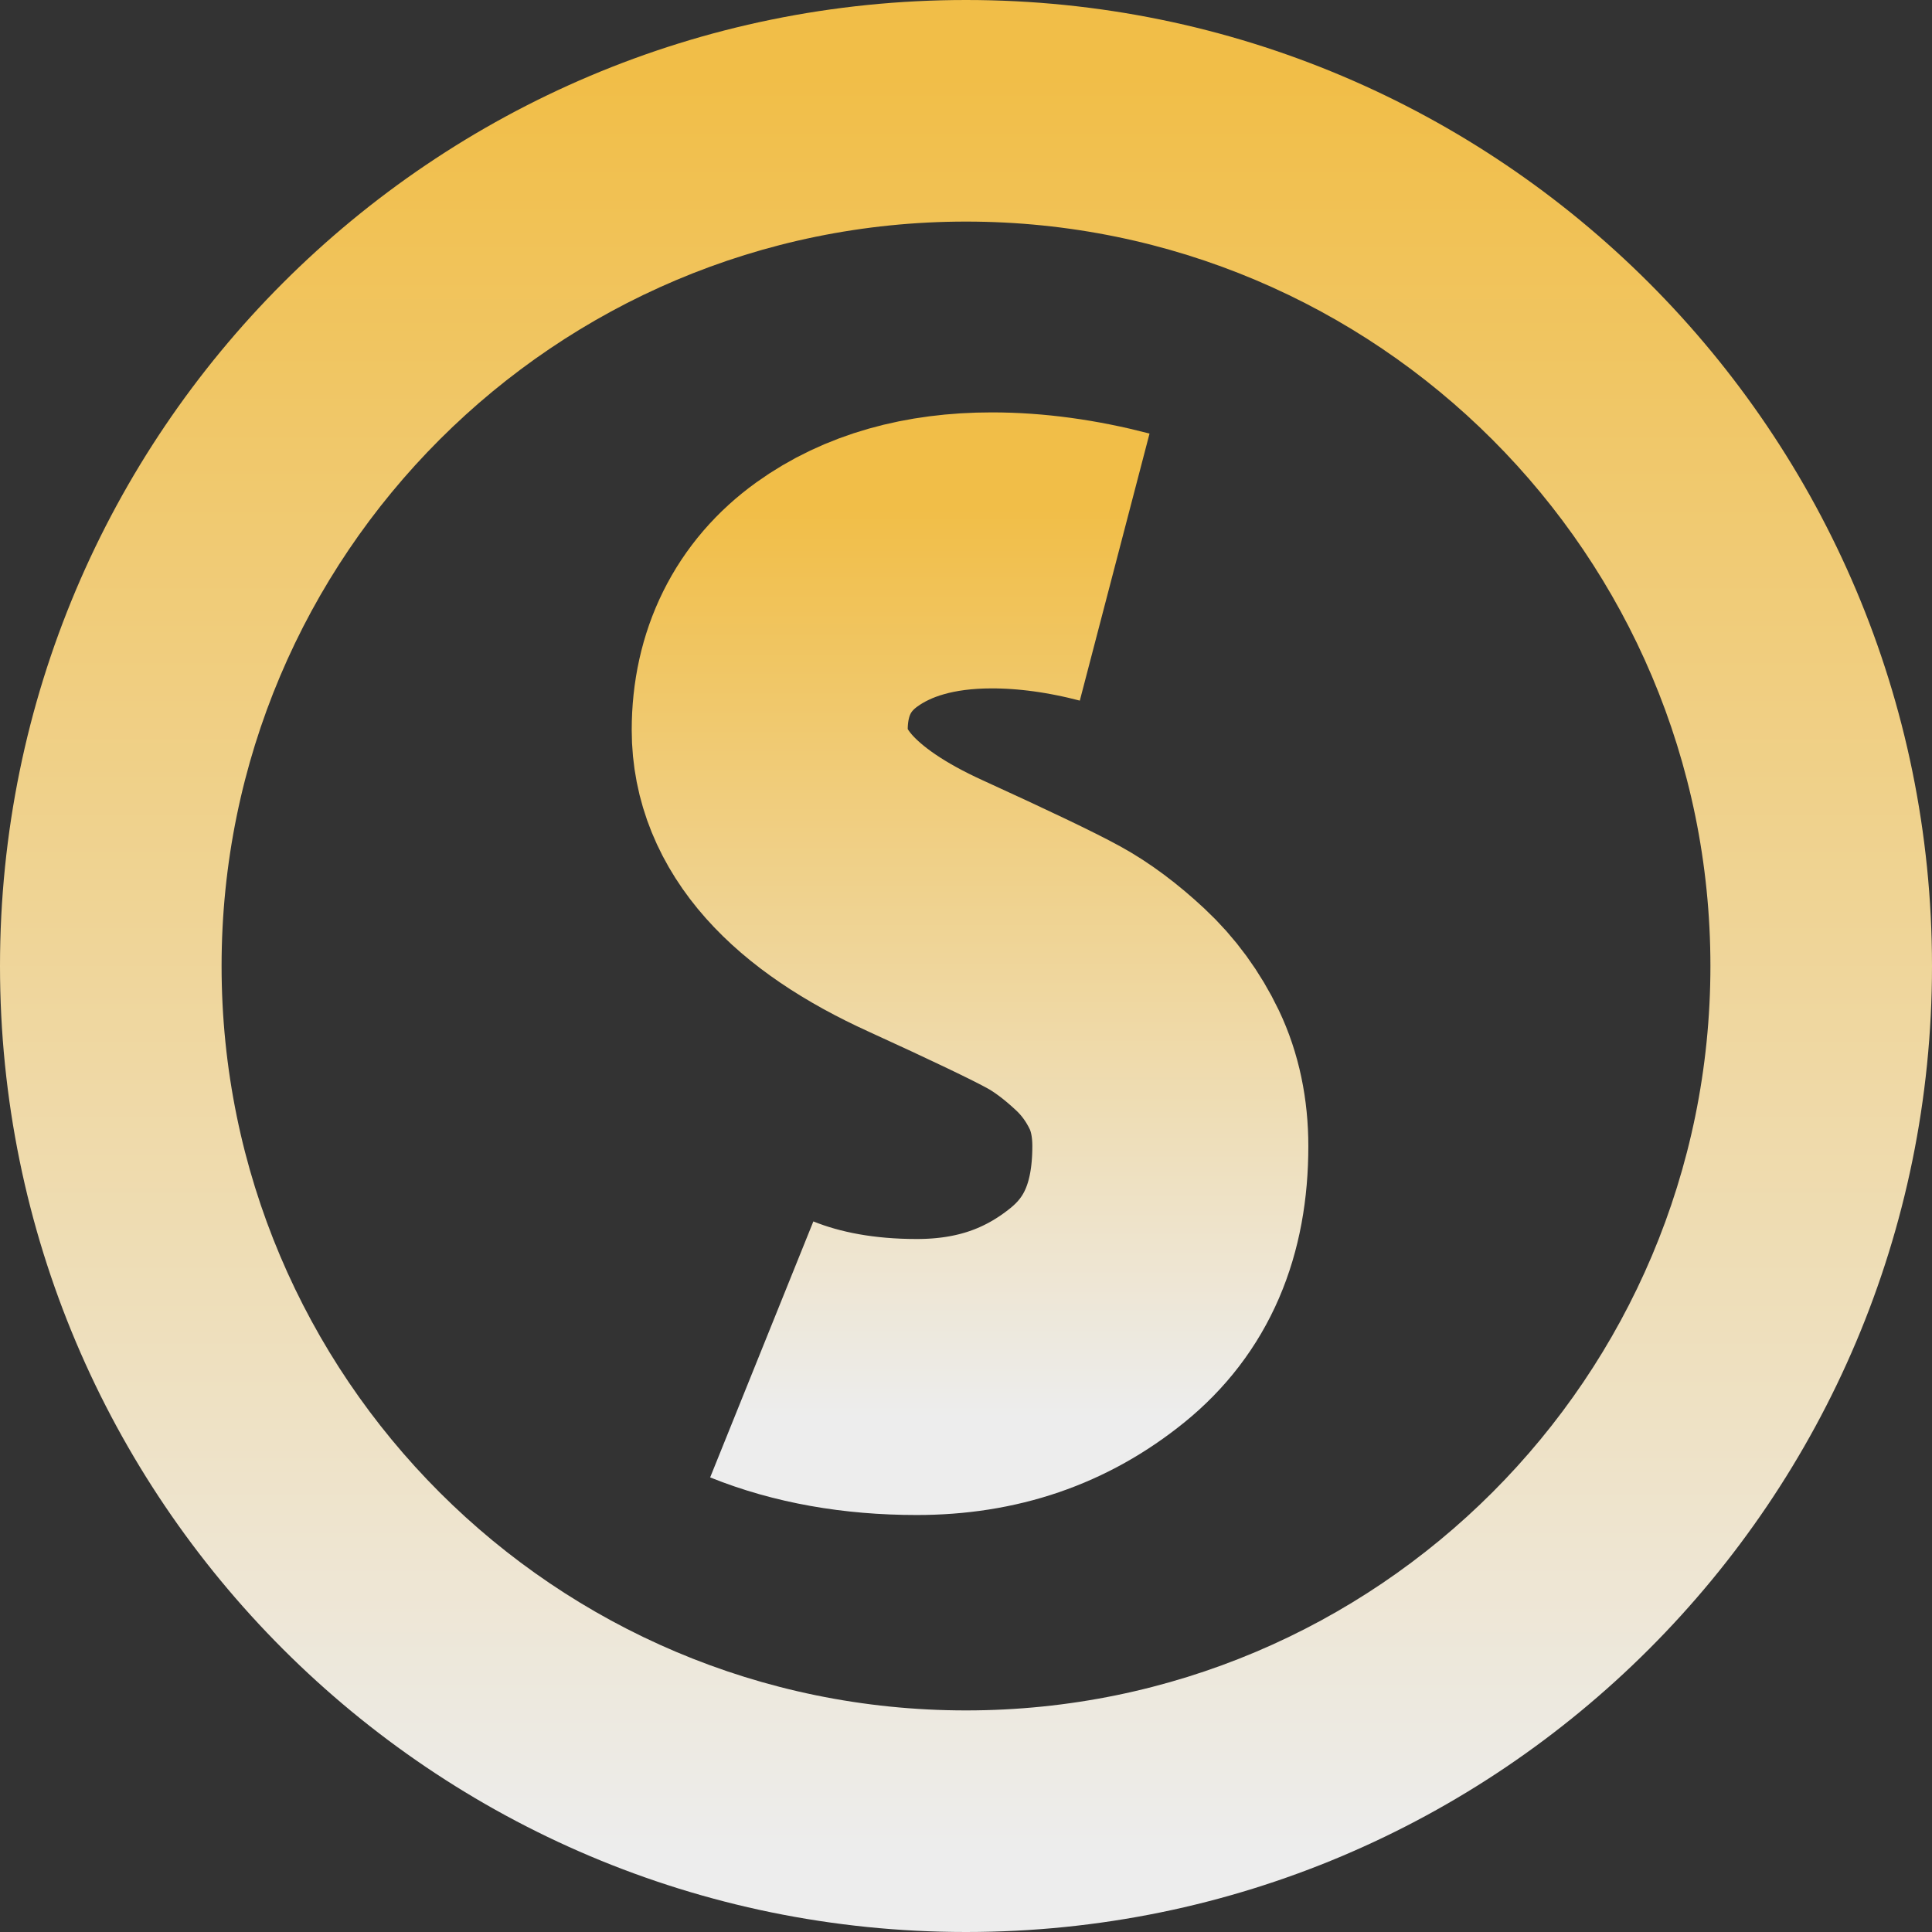 <svg width="42" height="42" viewBox="0 0 42 42" fill="none" xmlns="http://www.w3.org/2000/svg">
<rect x="0" y="0" width="42" height="42" fill="#333333" stroke="none"/>
<path d="M21 0C9.402 0 0 9.402 0 21C0 32.598 9.402 42 21 42C32.598 42 42 32.598 42 21C42 9.402 32.598 0 21 0ZM21 37.183C12.062 37.183 4.817 29.938 4.817 21C4.817 12.062 12.062 4.817 21 4.817C29.938 4.817 37.183 12.062 37.183 21C37.183 29.938 29.938 37.183 21 37.183Z" fill="url(#paint0_linear_249_448)"/>
<path d="M24.232 12.328C23.309 12.087 22.413 11.965 21.561 11.965C20.21 11.965 19.077 12.287 18.194 12.922C17.239 13.608 16.733 14.628 16.733 15.87C16.733 17.386 17.876 18.674 20.13 19.698C21.527 20.336 22.461 20.783 22.904 21.026C23.301 21.243 23.715 21.552 24.136 21.945C24.53 22.312 24.853 22.754 25.093 23.255C25.324 23.739 25.442 24.298 25.442 24.917C25.442 26.525 24.924 27.726 23.859 28.59C22.742 29.495 21.456 29.935 19.929 29.935C18.677 29.935 17.547 29.733 16.56 29.335" stroke="url(#paint1_linear_249_448)" stroke-width="6" stroke-miterlimit="10"/>
<defs>
<linearGradient id="paint0_linear_249_448" x1="21" y1="41.999" x2="21" y2="0" gradientUnits="userSpaceOnUse">
<stop offset="0.04" stop-color="#EDEDED"/>
<stop offset="0.96" stop-color="#F1BE48"/>
</linearGradient>
<linearGradient id="paint1_linear_249_448" x1="21.087" y1="31.671" x2="21.087" y2="10.229" gradientUnits="userSpaceOnUse">
<stop offset="0.04" stop-color="#EDEDED"/>
<stop offset="0.96" stop-color="#F1BE48"/>
</linearGradient>
</defs>
</svg>
